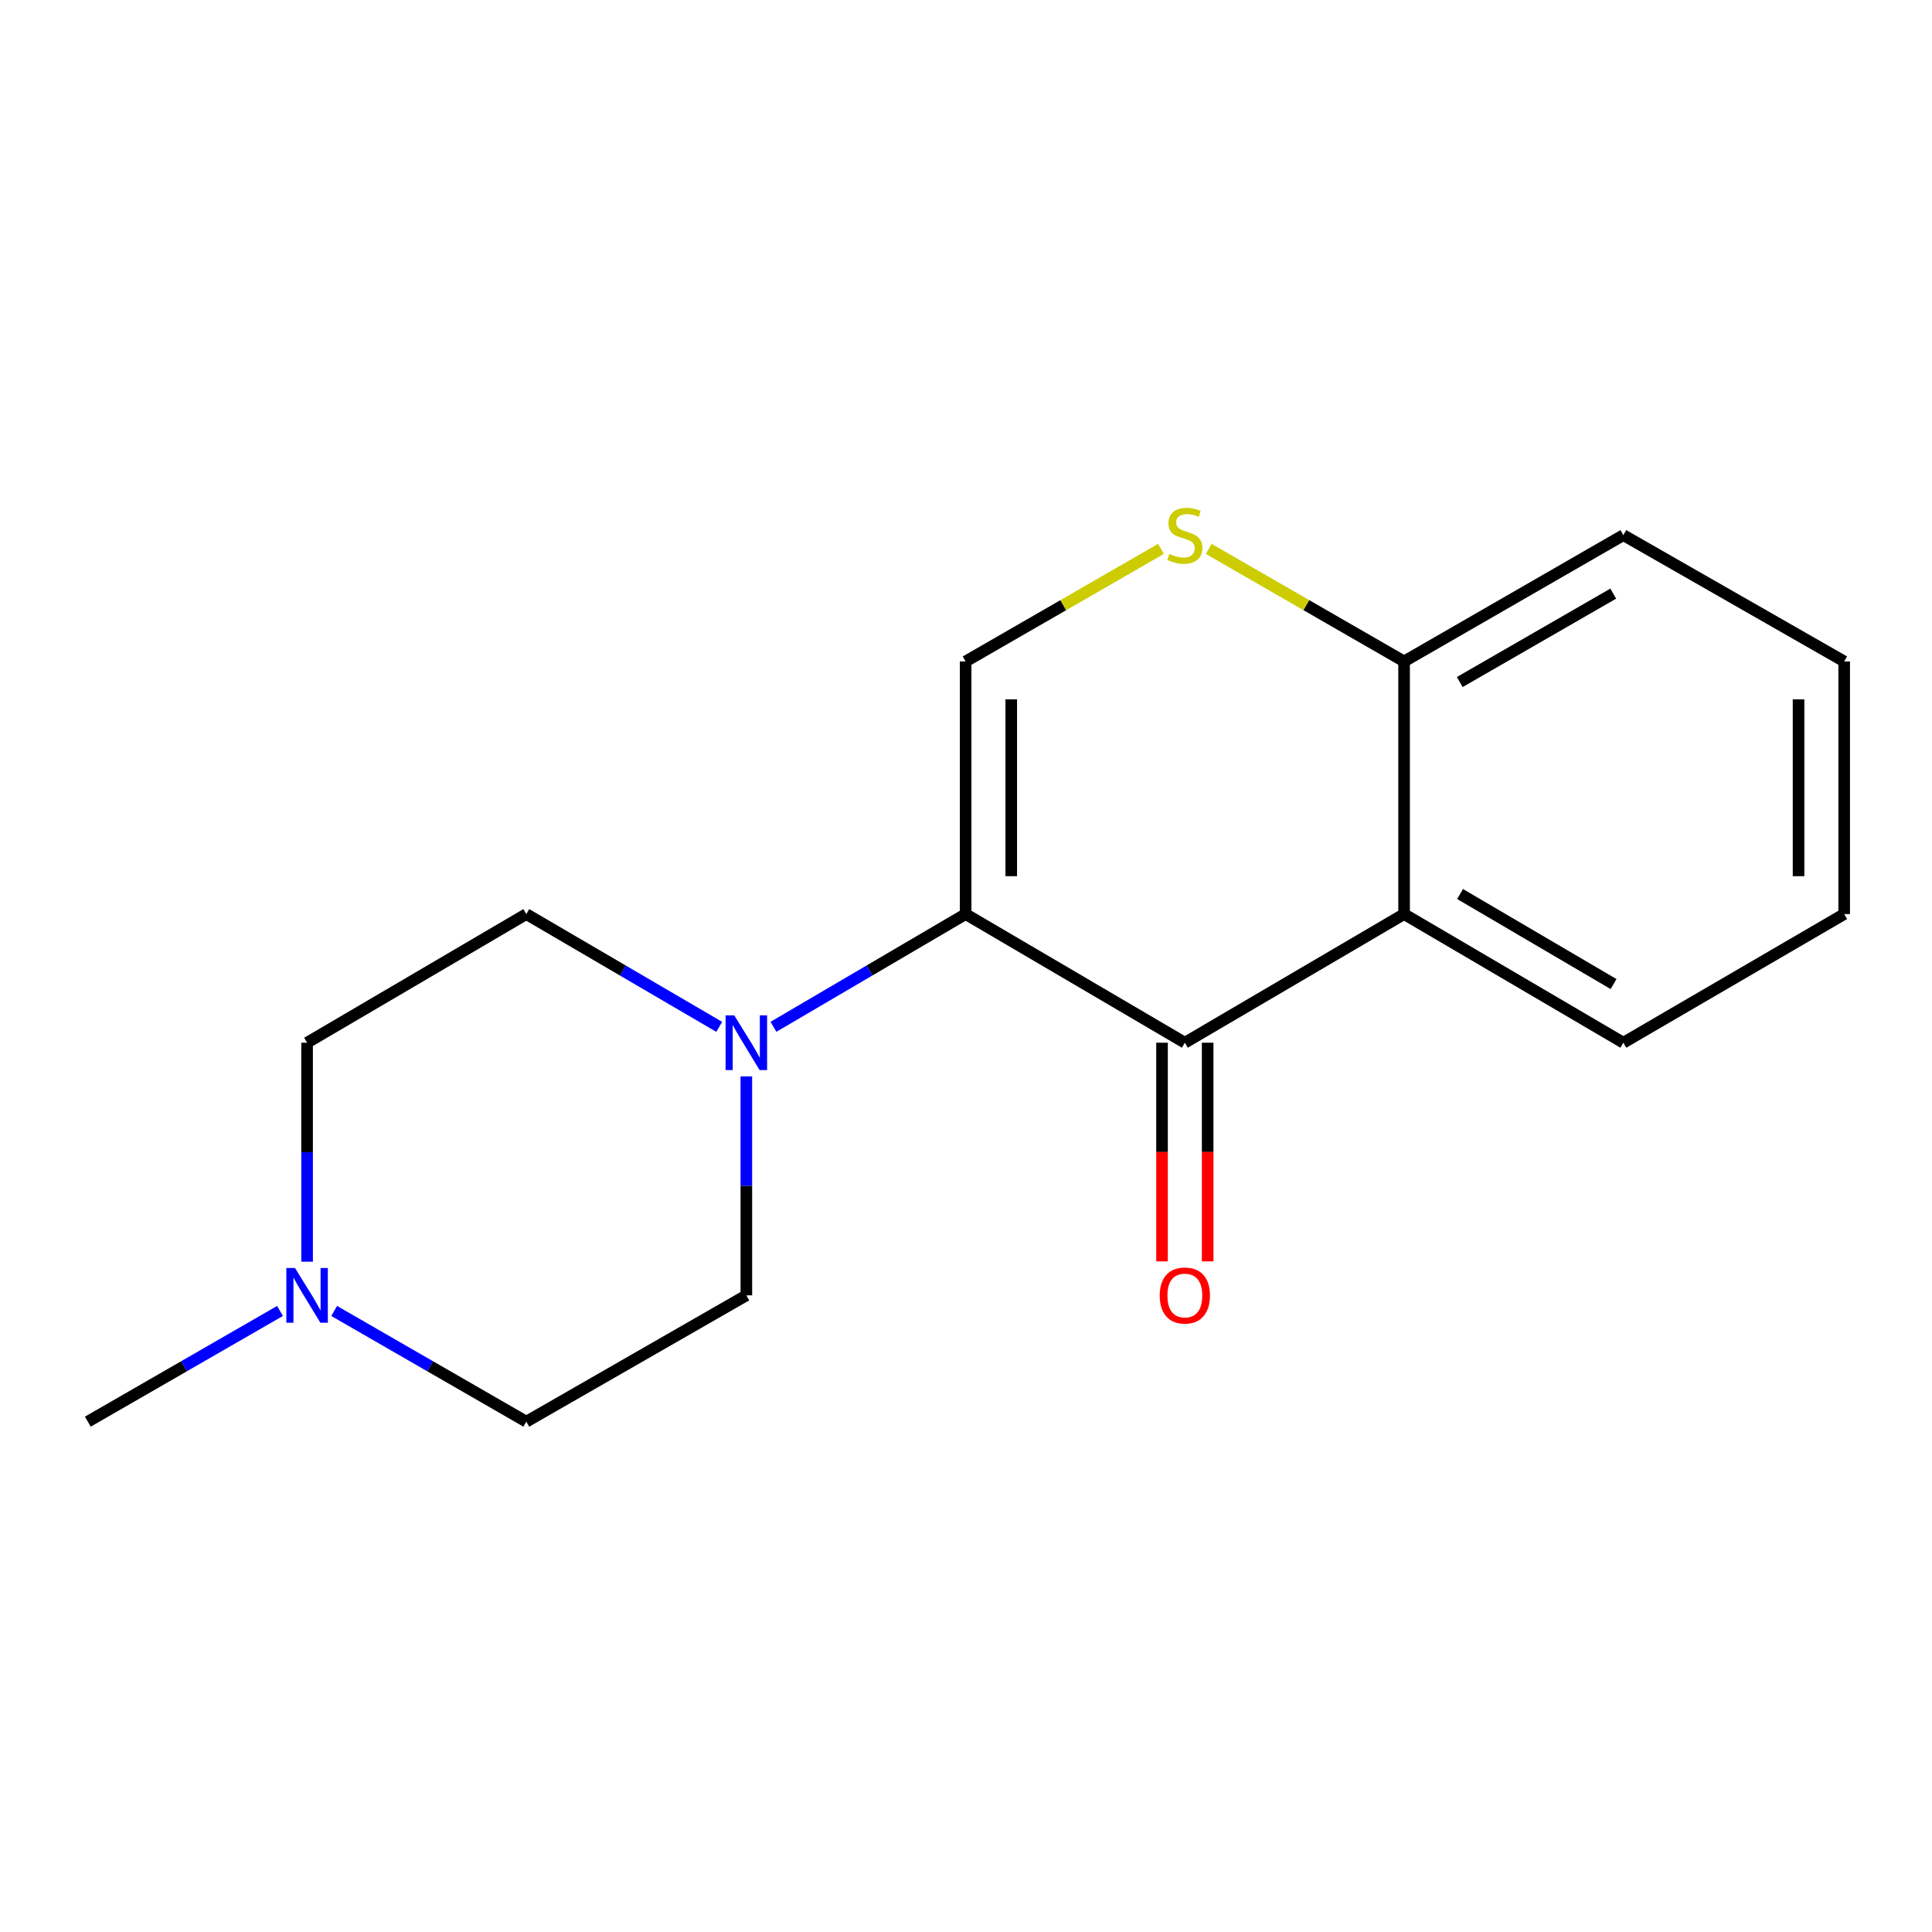<?xml version='1.0' encoding='iso-8859-1'?>
<svg version='1.1' baseProfile='full'
              xmlns='http://www.w3.org/2000/svg'
                      xmlns:rdkit='http://www.rdkit.org/xml'
                      xmlns:xlink='http://www.w3.org/1999/xlink'
                  xml:space='preserve'
width='1000px' height='1000px' viewBox='0 0 1000 1000'>
<!-- END OF HEADER -->
<rect style='opacity:1.0;fill:#FFFFFF;stroke:none' width='1000' height='1000' x='0' y='0'> </rect>
<path class='bond-0' d='M 499.803,473.127 L 613.272,539.71' style='fill:none;fill-rule:evenodd;stroke:#000000;stroke-width:6px;stroke-linecap:butt;stroke-linejoin:miter;stroke-opacity:1' />
<path class='bond-1' d='M 499.803,473.127 L 499.803,342.362' style='fill:none;fill-rule:evenodd;stroke:#000000;stroke-width:6px;stroke-linecap:butt;stroke-linejoin:miter;stroke-opacity:1' />
<path class='bond-1' d='M 523.423,453.512 L 523.423,361.977' style='fill:none;fill-rule:evenodd;stroke:#000000;stroke-width:6px;stroke-linecap:butt;stroke-linejoin:miter;stroke-opacity:1' />
<path class='bond-2' d='M 499.803,473.127 L 450.07,502.303' style='fill:none;fill-rule:evenodd;stroke:#000000;stroke-width:6px;stroke-linecap:butt;stroke-linejoin:miter;stroke-opacity:1' />
<path class='bond-2' d='M 450.07,502.303 L 400.337,531.479' style='fill:none;fill-rule:evenodd;stroke:#0000FF;stroke-width:6px;stroke-linecap:butt;stroke-linejoin:miter;stroke-opacity:1' />
<path class='bond-3' d='M 613.272,539.71 L 726.754,473.127' style='fill:none;fill-rule:evenodd;stroke:#000000;stroke-width:6px;stroke-linecap:butt;stroke-linejoin:miter;stroke-opacity:1' />
<path class='bond-7' d='M 601.462,539.71 L 601.462,596.297' style='fill:none;fill-rule:evenodd;stroke:#000000;stroke-width:6px;stroke-linecap:butt;stroke-linejoin:miter;stroke-opacity:1' />
<path class='bond-7' d='M 601.462,596.297 L 601.462,652.885' style='fill:none;fill-rule:evenodd;stroke:#FF0000;stroke-width:6px;stroke-linecap:butt;stroke-linejoin:miter;stroke-opacity:1' />
<path class='bond-7' d='M 625.082,539.71 L 625.082,596.297' style='fill:none;fill-rule:evenodd;stroke:#000000;stroke-width:6px;stroke-linecap:butt;stroke-linejoin:miter;stroke-opacity:1' />
<path class='bond-7' d='M 625.082,596.297 L 625.082,652.885' style='fill:none;fill-rule:evenodd;stroke:#FF0000;stroke-width:6px;stroke-linecap:butt;stroke-linejoin:miter;stroke-opacity:1' />
<path class='bond-4' d='M 499.803,342.362 L 550.361,313.233' style='fill:none;fill-rule:evenodd;stroke:#000000;stroke-width:6px;stroke-linecap:butt;stroke-linejoin:miter;stroke-opacity:1' />
<path class='bond-4' d='M 550.361,313.233 L 600.918,284.105' style='fill:none;fill-rule:evenodd;stroke:#CCCC00;stroke-width:6px;stroke-linecap:butt;stroke-linejoin:miter;stroke-opacity:1' />
<path class='bond-8' d='M 386.308,557.139 L 386.308,613.806' style='fill:none;fill-rule:evenodd;stroke:#0000FF;stroke-width:6px;stroke-linecap:butt;stroke-linejoin:miter;stroke-opacity:1' />
<path class='bond-8' d='M 386.308,613.806 L 386.308,670.474' style='fill:none;fill-rule:evenodd;stroke:#000000;stroke-width:6px;stroke-linecap:butt;stroke-linejoin:miter;stroke-opacity:1' />
<path class='bond-9' d='M 372.27,531.503 L 322.344,502.315' style='fill:none;fill-rule:evenodd;stroke:#0000FF;stroke-width:6px;stroke-linecap:butt;stroke-linejoin:miter;stroke-opacity:1' />
<path class='bond-9' d='M 322.344,502.315 L 272.419,473.127' style='fill:none;fill-rule:evenodd;stroke:#000000;stroke-width:6px;stroke-linecap:butt;stroke-linejoin:miter;stroke-opacity:1' />
<path class='bond-12' d='M 726.754,473.127 L 840.25,539.71' style='fill:none;fill-rule:evenodd;stroke:#000000;stroke-width:6px;stroke-linecap:butt;stroke-linejoin:miter;stroke-opacity:1' />
<path class='bond-12' d='M 755.731,462.741 L 835.177,509.349' style='fill:none;fill-rule:evenodd;stroke:#000000;stroke-width:6px;stroke-linecap:butt;stroke-linejoin:miter;stroke-opacity:1' />
<path class='bond-18' d='M 726.754,473.127 L 726.754,342.362' style='fill:none;fill-rule:evenodd;stroke:#000000;stroke-width:6px;stroke-linecap:butt;stroke-linejoin:miter;stroke-opacity:1' />
<path class='bond-5' d='M 625.626,284.104 L 676.19,313.233' style='fill:none;fill-rule:evenodd;stroke:#CCCC00;stroke-width:6px;stroke-linecap:butt;stroke-linejoin:miter;stroke-opacity:1' />
<path class='bond-5' d='M 676.19,313.233 L 726.754,342.362' style='fill:none;fill-rule:evenodd;stroke:#000000;stroke-width:6px;stroke-linecap:butt;stroke-linejoin:miter;stroke-opacity:1' />
<path class='bond-14' d='M 726.754,342.362 L 840.25,276.987' style='fill:none;fill-rule:evenodd;stroke:#000000;stroke-width:6px;stroke-linecap:butt;stroke-linejoin:miter;stroke-opacity:1' />
<path class='bond-14' d='M 755.568,353.024 L 835.015,307.261' style='fill:none;fill-rule:evenodd;stroke:#000000;stroke-width:6px;stroke-linecap:butt;stroke-linejoin:miter;stroke-opacity:1' />
<path class='bond-6' d='M 158.95,653.045 L 158.95,596.377' style='fill:none;fill-rule:evenodd;stroke:#0000FF;stroke-width:6px;stroke-linecap:butt;stroke-linejoin:miter;stroke-opacity:1' />
<path class='bond-6' d='M 158.95,596.377 L 158.95,539.71' style='fill:none;fill-rule:evenodd;stroke:#000000;stroke-width:6px;stroke-linecap:butt;stroke-linejoin:miter;stroke-opacity:1' />
<path class='bond-13' d='M 144.935,678.547 L 95.195,707.198' style='fill:none;fill-rule:evenodd;stroke:#0000FF;stroke-width:6px;stroke-linecap:butt;stroke-linejoin:miter;stroke-opacity:1' />
<path class='bond-13' d='M 95.195,707.198 L 45.455,735.85' style='fill:none;fill-rule:evenodd;stroke:#000000;stroke-width:6px;stroke-linecap:butt;stroke-linejoin:miter;stroke-opacity:1' />
<path class='bond-17' d='M 172.964,678.548 L 222.691,707.199' style='fill:none;fill-rule:evenodd;stroke:#0000FF;stroke-width:6px;stroke-linecap:butt;stroke-linejoin:miter;stroke-opacity:1' />
<path class='bond-17' d='M 222.691,707.199 L 272.419,735.85' style='fill:none;fill-rule:evenodd;stroke:#000000;stroke-width:6px;stroke-linecap:butt;stroke-linejoin:miter;stroke-opacity:1' />
<path class='bond-10' d='M 386.308,670.474 L 272.419,735.85' style='fill:none;fill-rule:evenodd;stroke:#000000;stroke-width:6px;stroke-linecap:butt;stroke-linejoin:miter;stroke-opacity:1' />
<path class='bond-11' d='M 272.419,473.127 L 158.95,539.71' style='fill:none;fill-rule:evenodd;stroke:#000000;stroke-width:6px;stroke-linecap:butt;stroke-linejoin:miter;stroke-opacity:1' />
<path class='bond-15' d='M 840.25,539.71 L 954.545,473.127' style='fill:none;fill-rule:evenodd;stroke:#000000;stroke-width:6px;stroke-linecap:butt;stroke-linejoin:miter;stroke-opacity:1' />
<path class='bond-16' d='M 840.25,276.987 L 954.545,342.362' style='fill:none;fill-rule:evenodd;stroke:#000000;stroke-width:6px;stroke-linecap:butt;stroke-linejoin:miter;stroke-opacity:1' />
<path class='bond-19' d='M 954.545,473.127 L 954.545,342.362' style='fill:none;fill-rule:evenodd;stroke:#000000;stroke-width:6px;stroke-linecap:butt;stroke-linejoin:miter;stroke-opacity:1' />
<path class='bond-19' d='M 930.925,453.512 L 930.925,361.977' style='fill:none;fill-rule:evenodd;stroke:#000000;stroke-width:6px;stroke-linecap:butt;stroke-linejoin:miter;stroke-opacity:1' />
<path  class='atom-3' d='M 380.048 525.55
L 389.328 540.55
Q 390.248 542.03, 391.728 544.71
Q 393.208 547.39, 393.288 547.55
L 393.288 525.55
L 397.048 525.55
L 397.048 553.87
L 393.168 553.87
L 383.208 537.47
Q 382.048 535.55, 380.808 533.35
Q 379.608 531.15, 379.248 530.47
L 379.248 553.87
L 375.568 553.87
L 375.568 525.55
L 380.048 525.55
' fill='#0000FF'/>
<path  class='atom-5' d='M 605.272 286.707
Q 605.592 286.827, 606.912 287.387
Q 608.232 287.947, 609.672 288.307
Q 611.152 288.627, 612.592 288.627
Q 615.272 288.627, 616.832 287.347
Q 618.392 286.027, 618.392 283.747
Q 618.392 282.187, 617.592 281.227
Q 616.832 280.267, 615.632 279.747
Q 614.432 279.227, 612.432 278.627
Q 609.912 277.867, 608.392 277.147
Q 606.912 276.427, 605.832 274.907
Q 604.792 273.387, 604.792 270.827
Q 604.792 267.267, 607.192 265.067
Q 609.632 262.867, 614.432 262.867
Q 617.712 262.867, 621.432 264.427
L 620.512 267.507
Q 617.112 266.107, 614.552 266.107
Q 611.792 266.107, 610.272 267.267
Q 608.752 268.387, 608.792 270.347
Q 608.792 271.867, 609.552 272.787
Q 610.352 273.707, 611.472 274.227
Q 612.632 274.747, 614.552 275.347
Q 617.112 276.147, 618.632 276.947
Q 620.152 277.747, 621.232 279.387
Q 622.352 280.987, 622.352 283.747
Q 622.352 287.667, 619.712 289.787
Q 617.112 291.867, 612.752 291.867
Q 610.232 291.867, 608.312 291.307
Q 606.432 290.787, 604.192 289.867
L 605.272 286.707
' fill='#CCCC00'/>
<path  class='atom-7' d='M 152.69 656.314
L 161.97 671.314
Q 162.89 672.794, 164.37 675.474
Q 165.85 678.154, 165.93 678.314
L 165.93 656.314
L 169.69 656.314
L 169.69 684.634
L 165.81 684.634
L 155.85 668.234
Q 154.69 666.314, 153.45 664.114
Q 152.25 661.914, 151.89 661.234
L 151.89 684.634
L 148.21 684.634
L 148.21 656.314
L 152.69 656.314
' fill='#0000FF'/>
<path  class='atom-8' d='M 600.272 670.554
Q 600.272 663.754, 603.632 659.954
Q 606.992 656.154, 613.272 656.154
Q 619.552 656.154, 622.912 659.954
Q 626.272 663.754, 626.272 670.554
Q 626.272 677.434, 622.872 681.354
Q 619.472 685.234, 613.272 685.234
Q 607.032 685.234, 603.632 681.354
Q 600.272 677.474, 600.272 670.554
M 613.272 682.034
Q 617.592 682.034, 619.912 679.154
Q 622.272 676.234, 622.272 670.554
Q 622.272 664.994, 619.912 662.194
Q 617.592 659.354, 613.272 659.354
Q 608.952 659.354, 606.592 662.154
Q 604.272 664.954, 604.272 670.554
Q 604.272 676.274, 606.592 679.154
Q 608.952 682.034, 613.272 682.034
' fill='#FF0000'/>
</svg>
